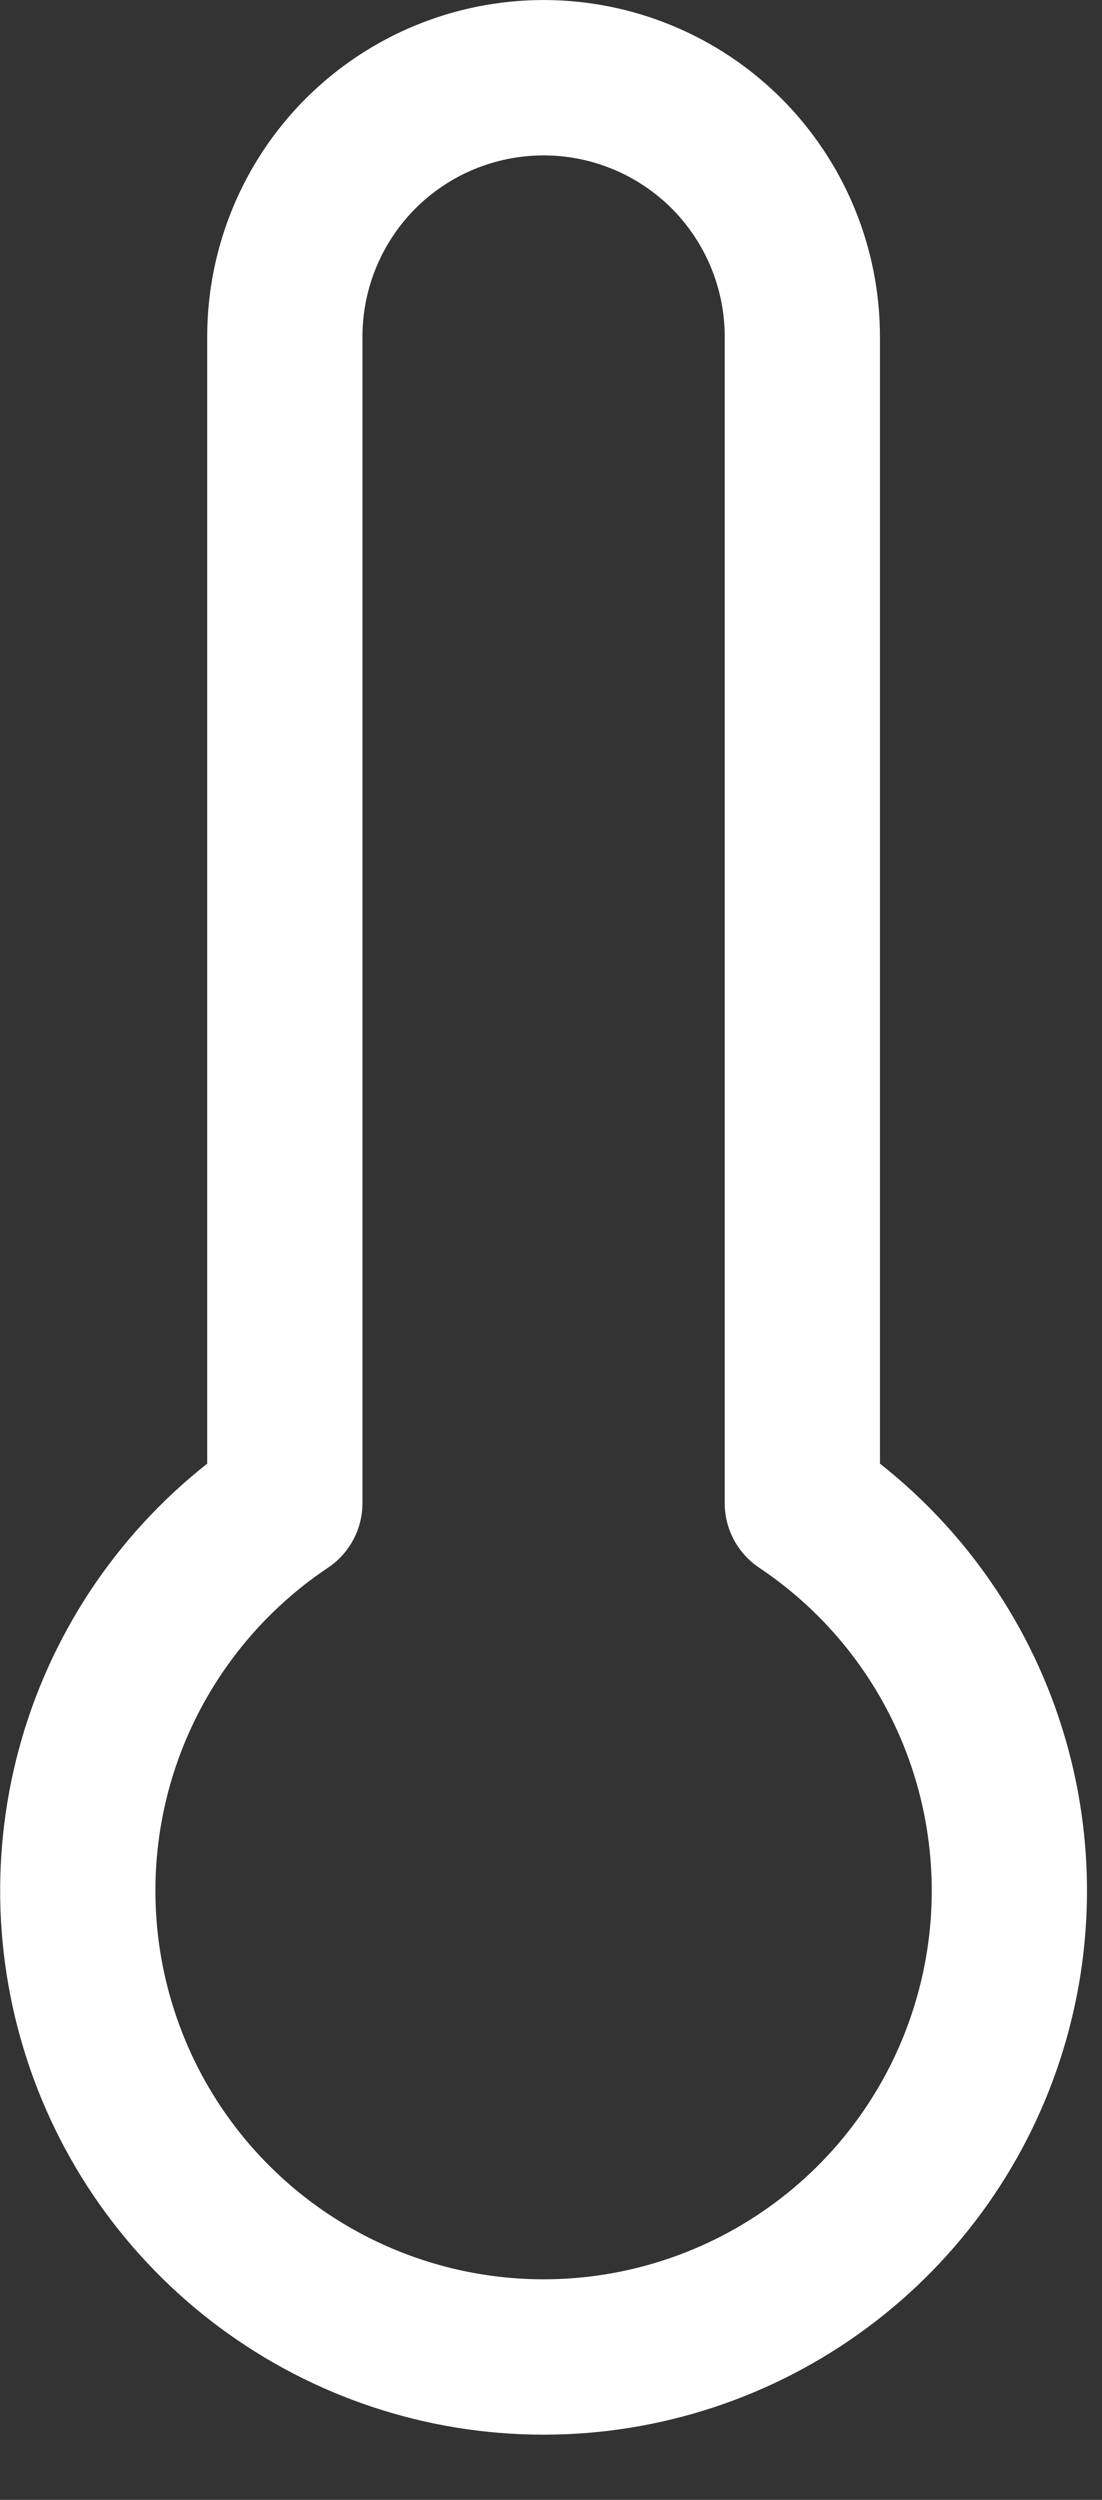 <?xml version="1.0" encoding="UTF-8"?>
<svg xmlns="http://www.w3.org/2000/svg" width="15" height="34" viewBox="0 0 15 34" fill="none">
  <rect x="0" y="0" width="15" height="34" fill="#333333" stroke="none"/>
  <path d="M10.921 20.444V4.579C10.921 3.645 10.55 2.749 9.89 2.088C9.229 1.428 8.333 1.057 7.399 1.057C6.465 1.057 5.569 1.428 4.908 2.088C4.248 2.749 3.877 3.645 3.877 4.579V20.444C2.746 21.2 1.888 22.299 1.429 23.58C0.971 24.861 0.937 26.255 1.332 27.557C1.726 28.858 2.529 29.999 3.622 30.809C4.715 31.619 6.039 32.057 7.399 32.057C8.759 32.057 10.084 31.619 11.176 30.809C12.269 29.999 13.072 28.858 13.466 27.557C13.861 26.255 13.827 24.861 13.369 23.58C12.911 22.299 12.053 21.2 10.921 20.444Z" stroke="white" stroke-width="2.113" stroke-linecap="round" stroke-linejoin="round"></path>
</svg>
